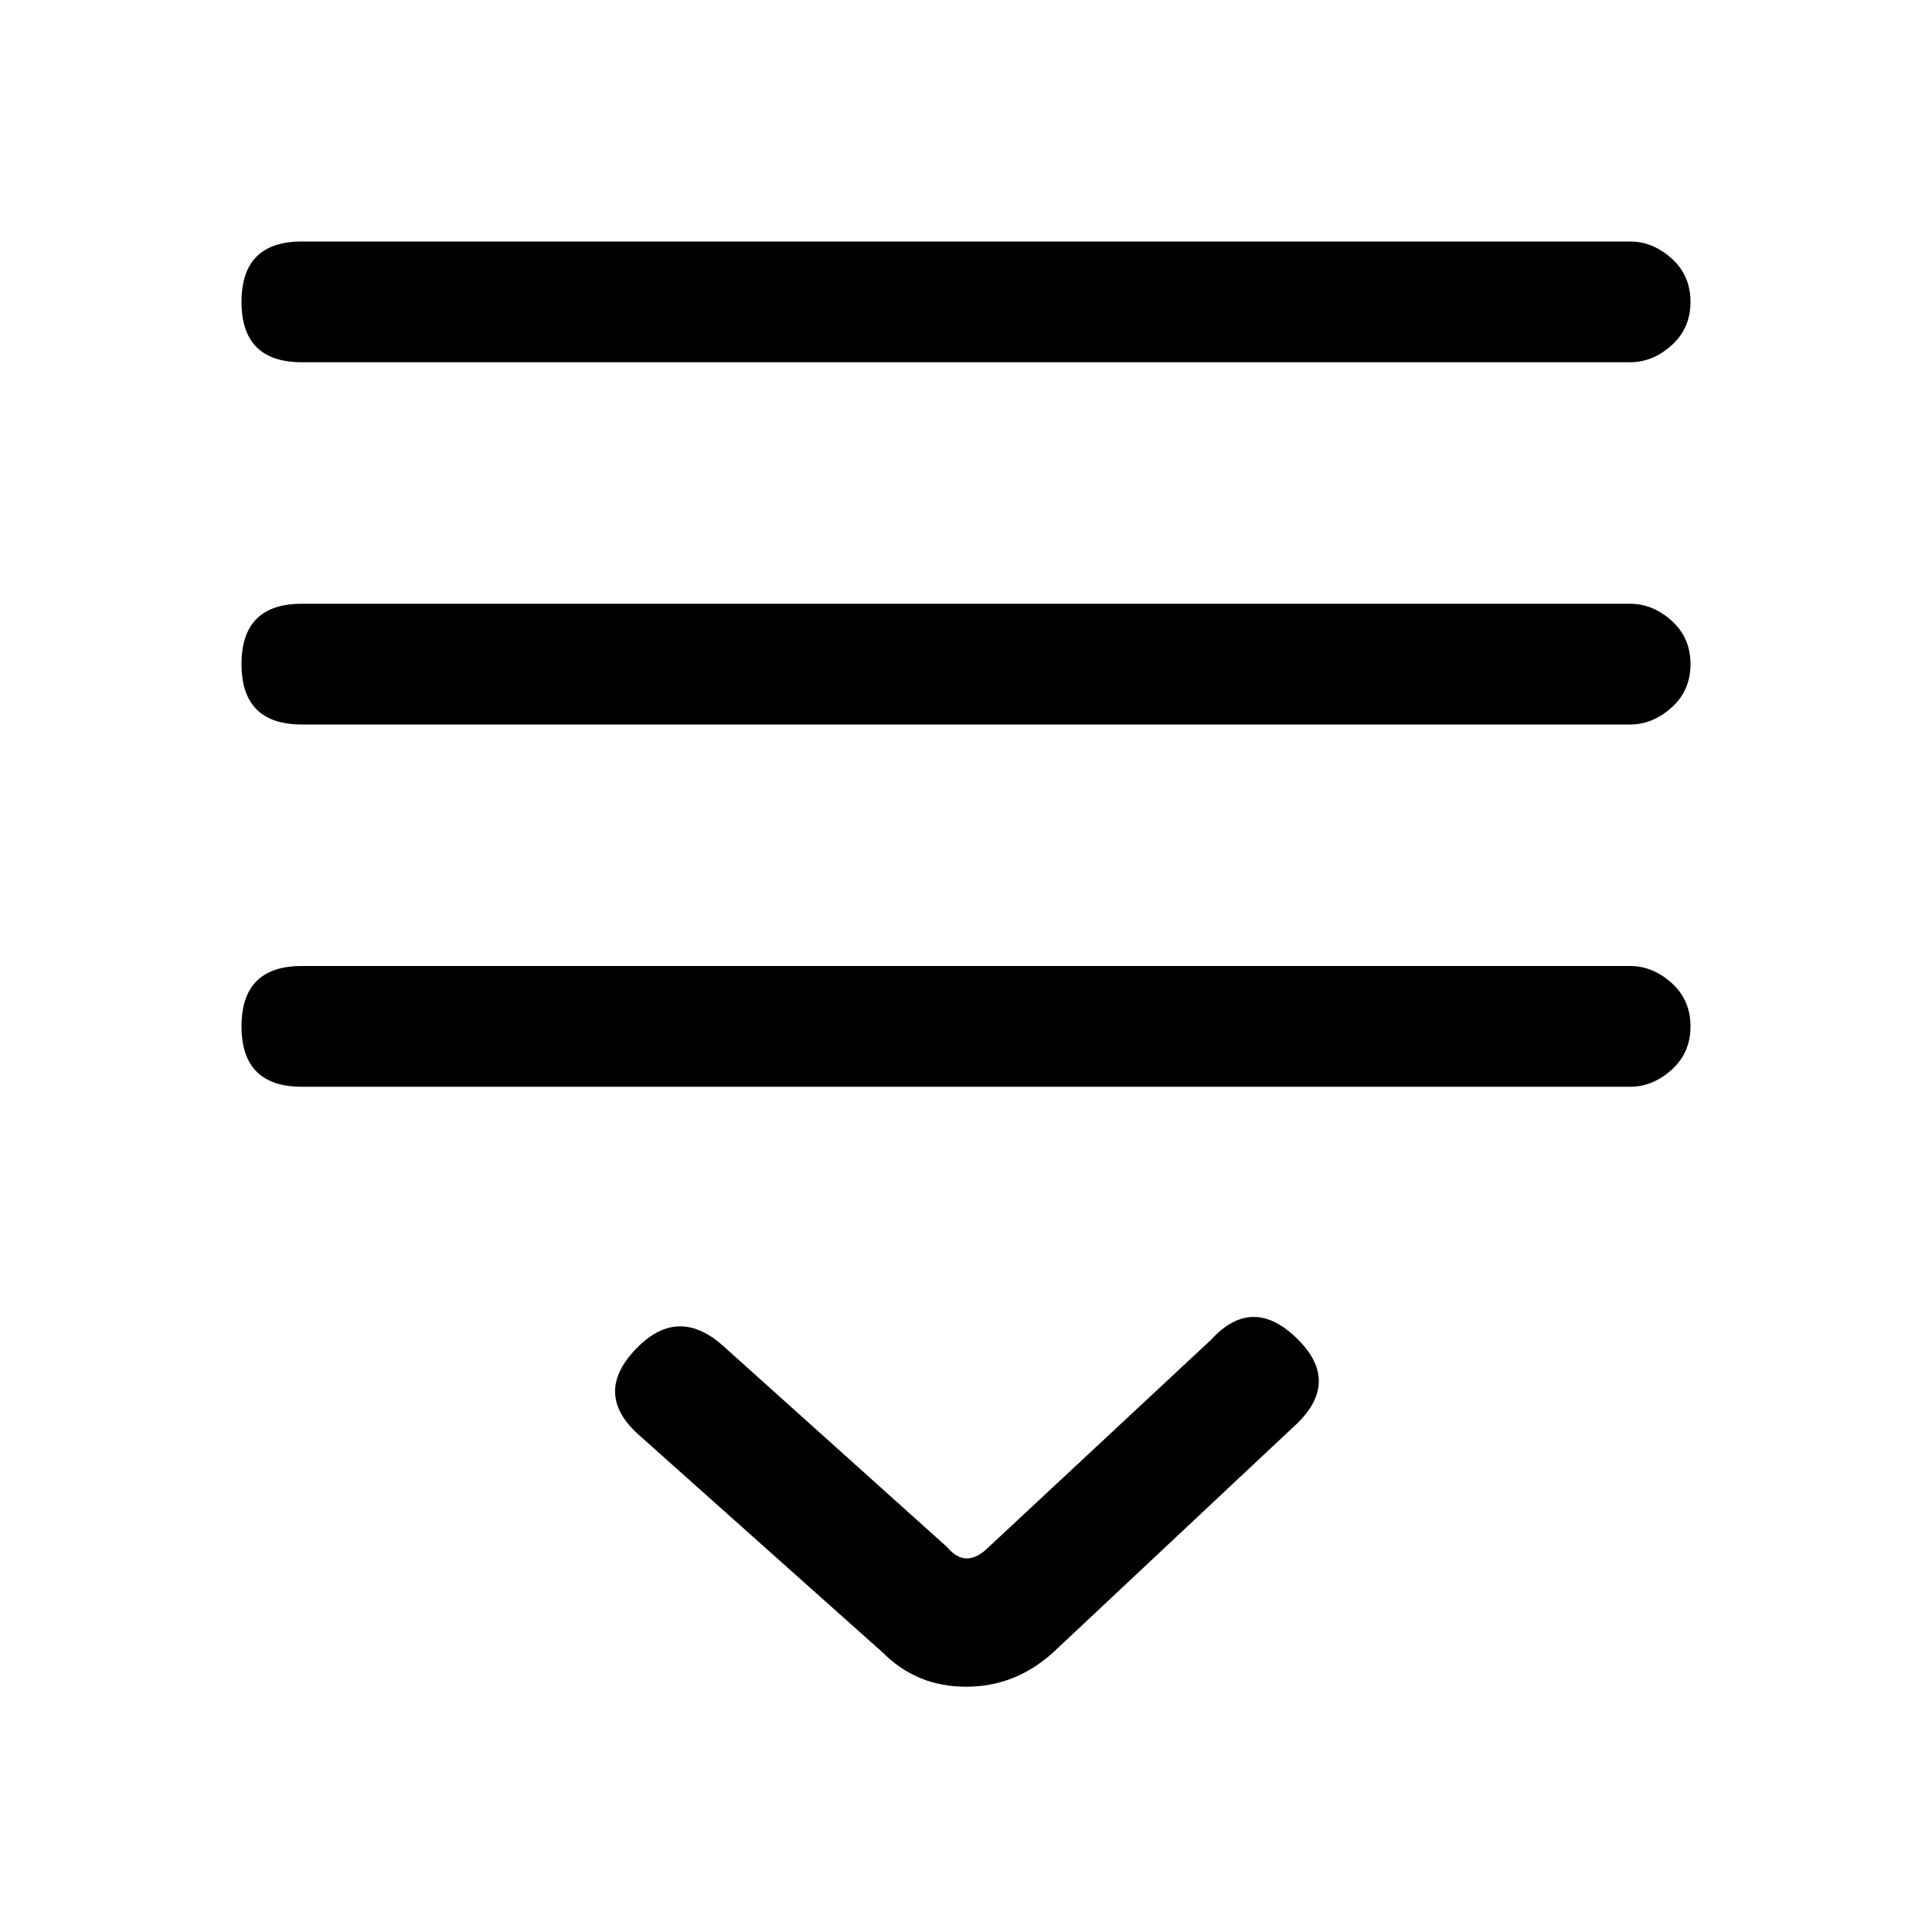 <svg xmlns="http://www.w3.org/2000/svg" viewBox="0 0 512 512">
	<path d="M321 355q11-12 23 0 11 11 0 22l-65 61q-10 9-23 9t-22-9l-65-58q-12-11 0-23 11-11 23 0l59 53q5 6 11 0zm111-195q6 0 11 4.5t5 11.5-5 11.5-11 4.5H80q-16 0-16-16t16-16h352zm0 96q6 0 11 4.5t5 11.5-5 11.5-11 4.5H80q-16 0-16-16t16-16h352zm0-192q6 0 11 4.5t5 11.5-5 11.5-11 4.5H80q-16 0-16-16t16-16h352z"/>
</svg>
